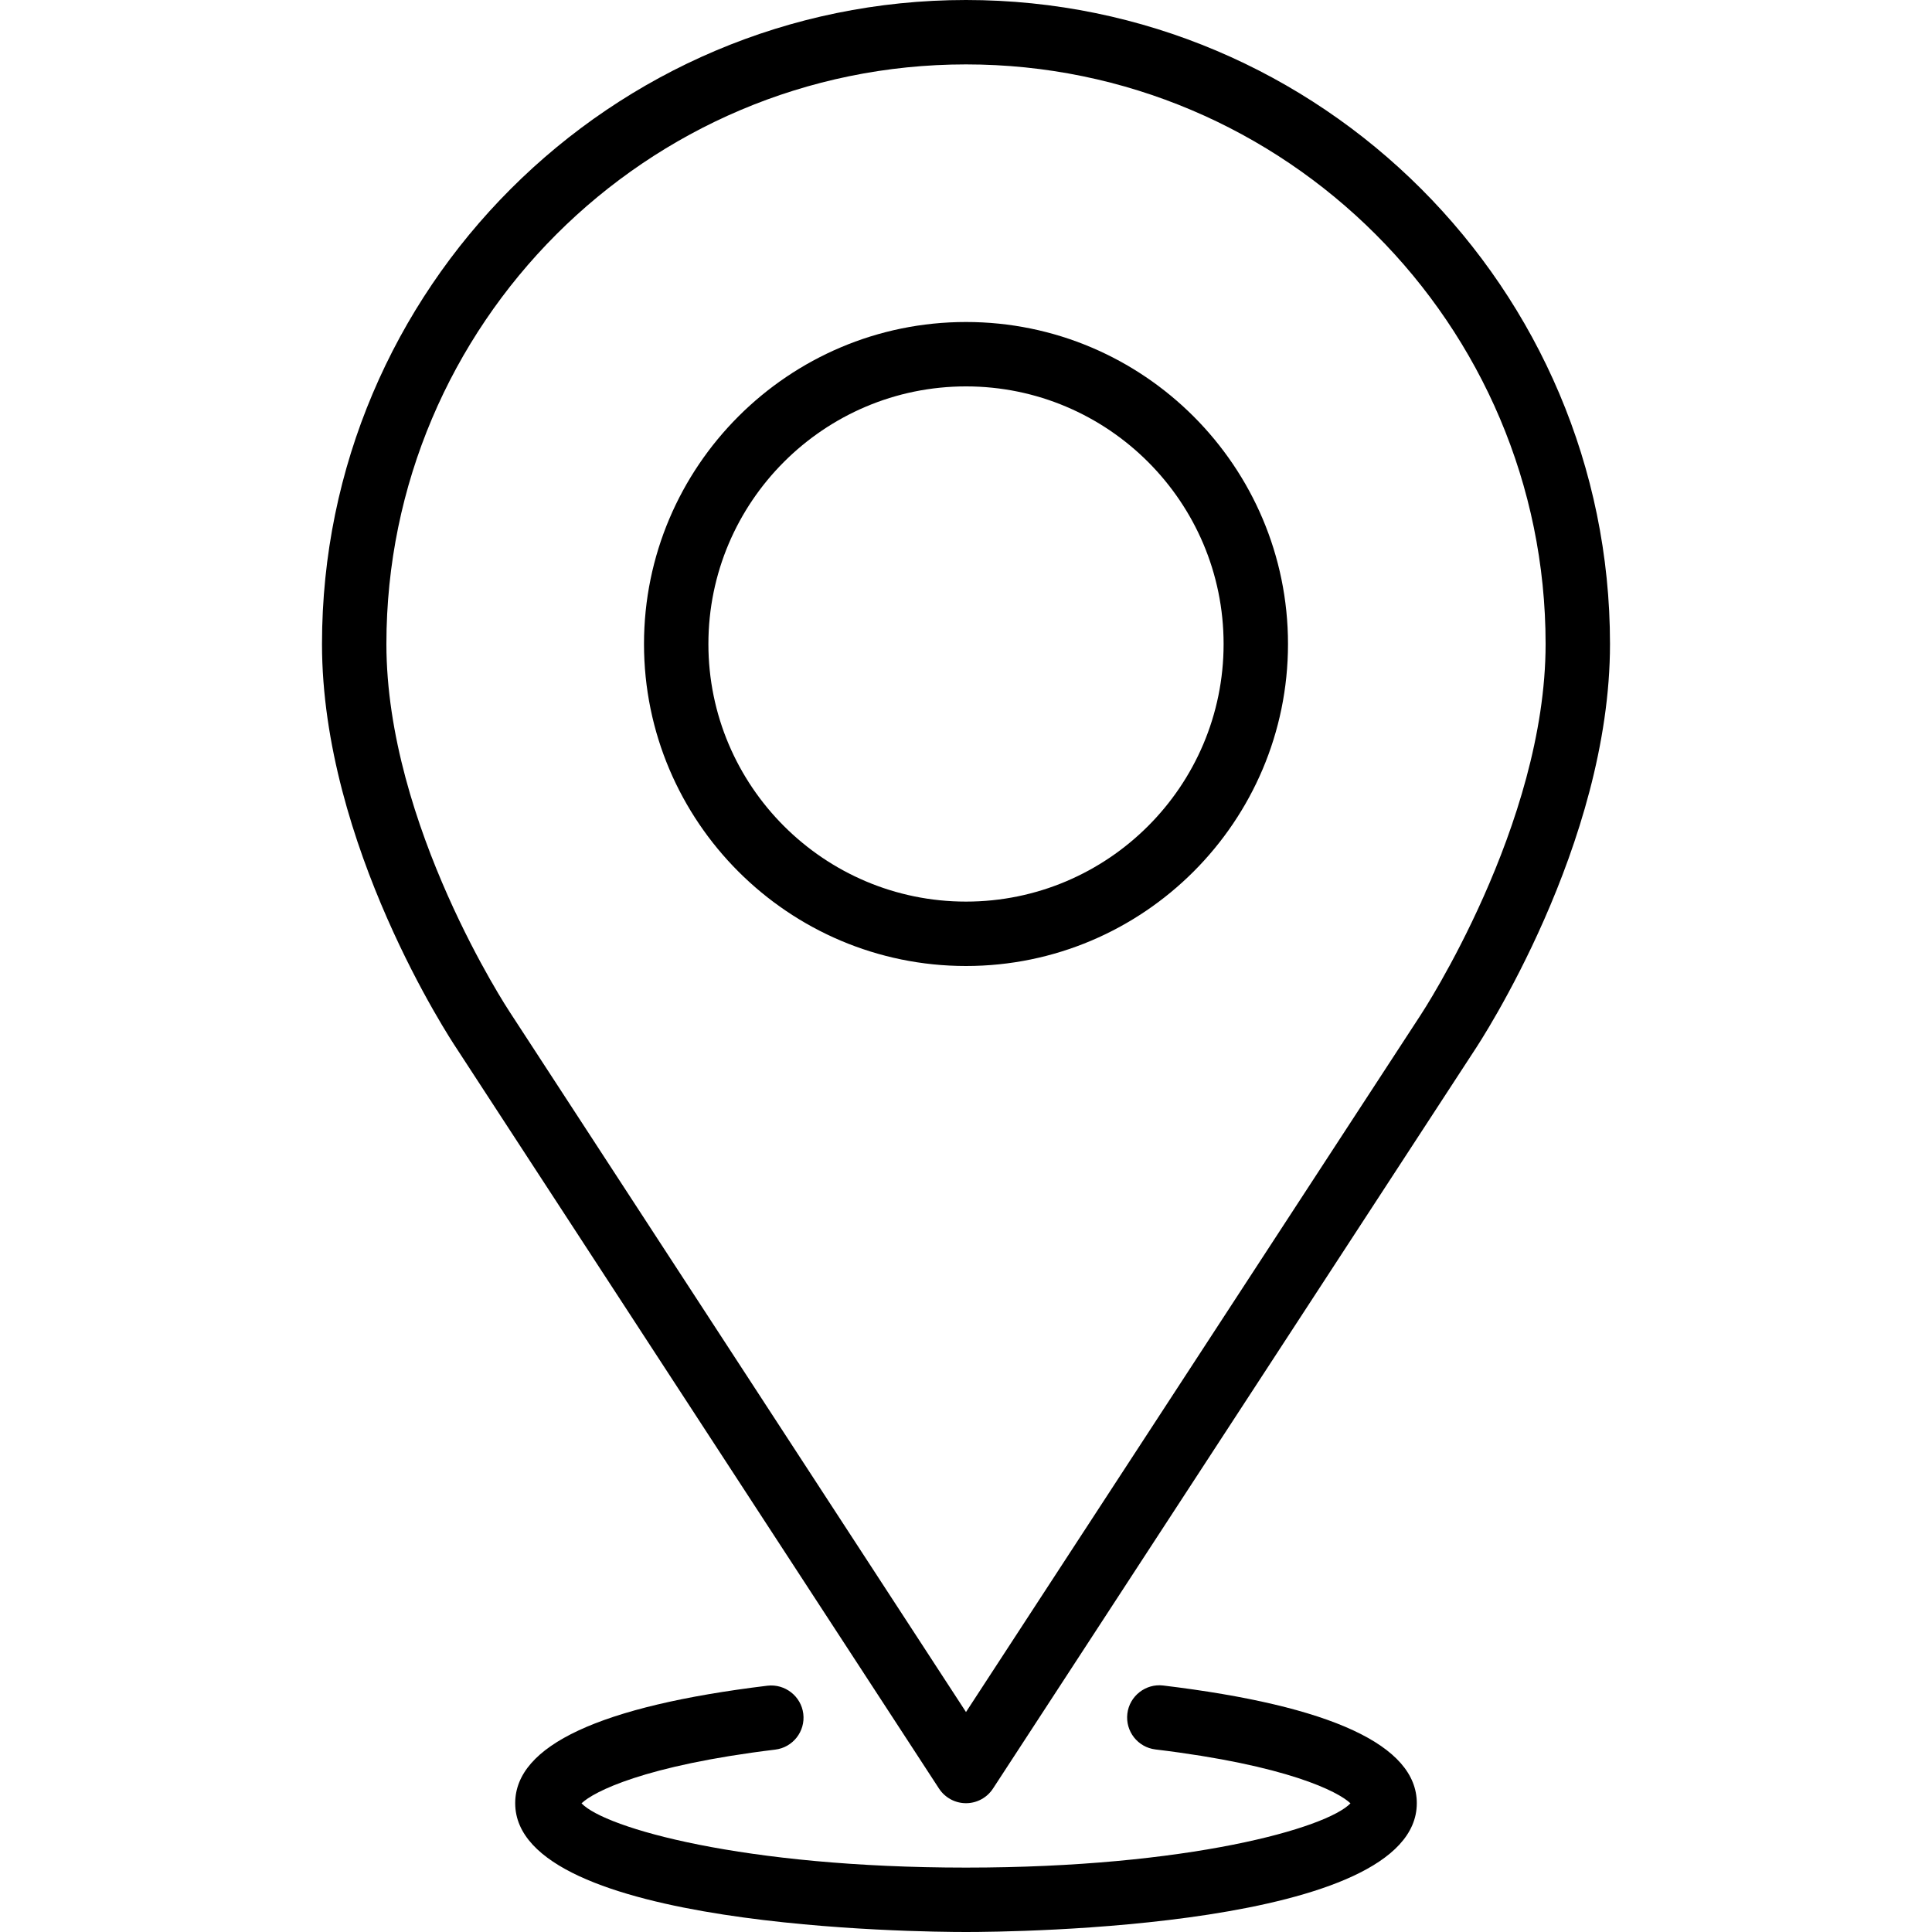 <?xml version="1.0" encoding="iso-8859-1"?>
<!-- Uploaded to: SVG Repo, www.svgrepo.com, Generator: SVG Repo Mixer Tools -->
<svg fill="#000000" height="800px" width="800px" version="1.1" id="Layer_1" xmlns="http://www.w3.org/2000/svg" xmlns:xlink="http://www.w3.org/1999/xlink" 
	 viewBox="0 0 512 512" xml:space="preserve">
<g>
	<g>
		<g>
			<path d="M308.25,446.677c-4.608-0.563-8.926,2.765-9.489,7.45c-0.563,4.685,2.773,8.934,7.458,9.498
				c34.944,4.207,48.461,11.196,51.669,14.276c-6.221,6.545-42.871,17.033-101.888,17.033s-95.667-10.487-101.888-17.033
				c3.191-3.063,16.623-10.018,51.319-14.234c4.685-0.563,8.021-4.821,7.45-9.498c-0.572-4.676-4.872-7.987-9.498-7.441
				c-44.356,5.385-66.85,15.863-66.85,31.138C136.533,511.044,243.772,512,256,512c12.228,0,119.467-0.956,119.467-34.133
				C375.467,462.549,352.853,452.053,308.25,446.677z"/>
			<path d="M256,85.333c-47.053,0-85.333,38.281-85.333,85.333S208.947,256,256,256s85.333-38.281,85.333-85.333
				S303.053,85.333,256,85.333z M256,238.933c-37.64,0-68.267-30.626-68.267-68.267c0-37.641,30.626-68.267,68.267-68.267
				s68.267,30.626,68.267,68.267C324.267,208.307,293.641,238.933,256,238.933z"/>
			<path d="M256,0C161.894,0,85.333,76.561,85.333,170.667c0,53.171,34.176,104.934,35.576,107.034l127.94,196.292
				c1.579,2.415,4.267,3.874,7.151,3.874c2.884,0,5.572-1.459,7.151-3.874L390.724,278.4c1.468-2.202,35.942-54.562,35.942-107.733
				C426.667,76.561,350.106,0,256,0z M376.474,269.005L256,453.709L135.151,268.297c-0.324-0.486-32.751-49.579-32.751-97.63
				c0-84.693,68.907-153.6,153.6-153.6s153.6,68.907,153.6,153.6C409.6,218.598,376.849,268.442,376.474,269.005z"/>
		</g>
	</g>
</g>
</svg>